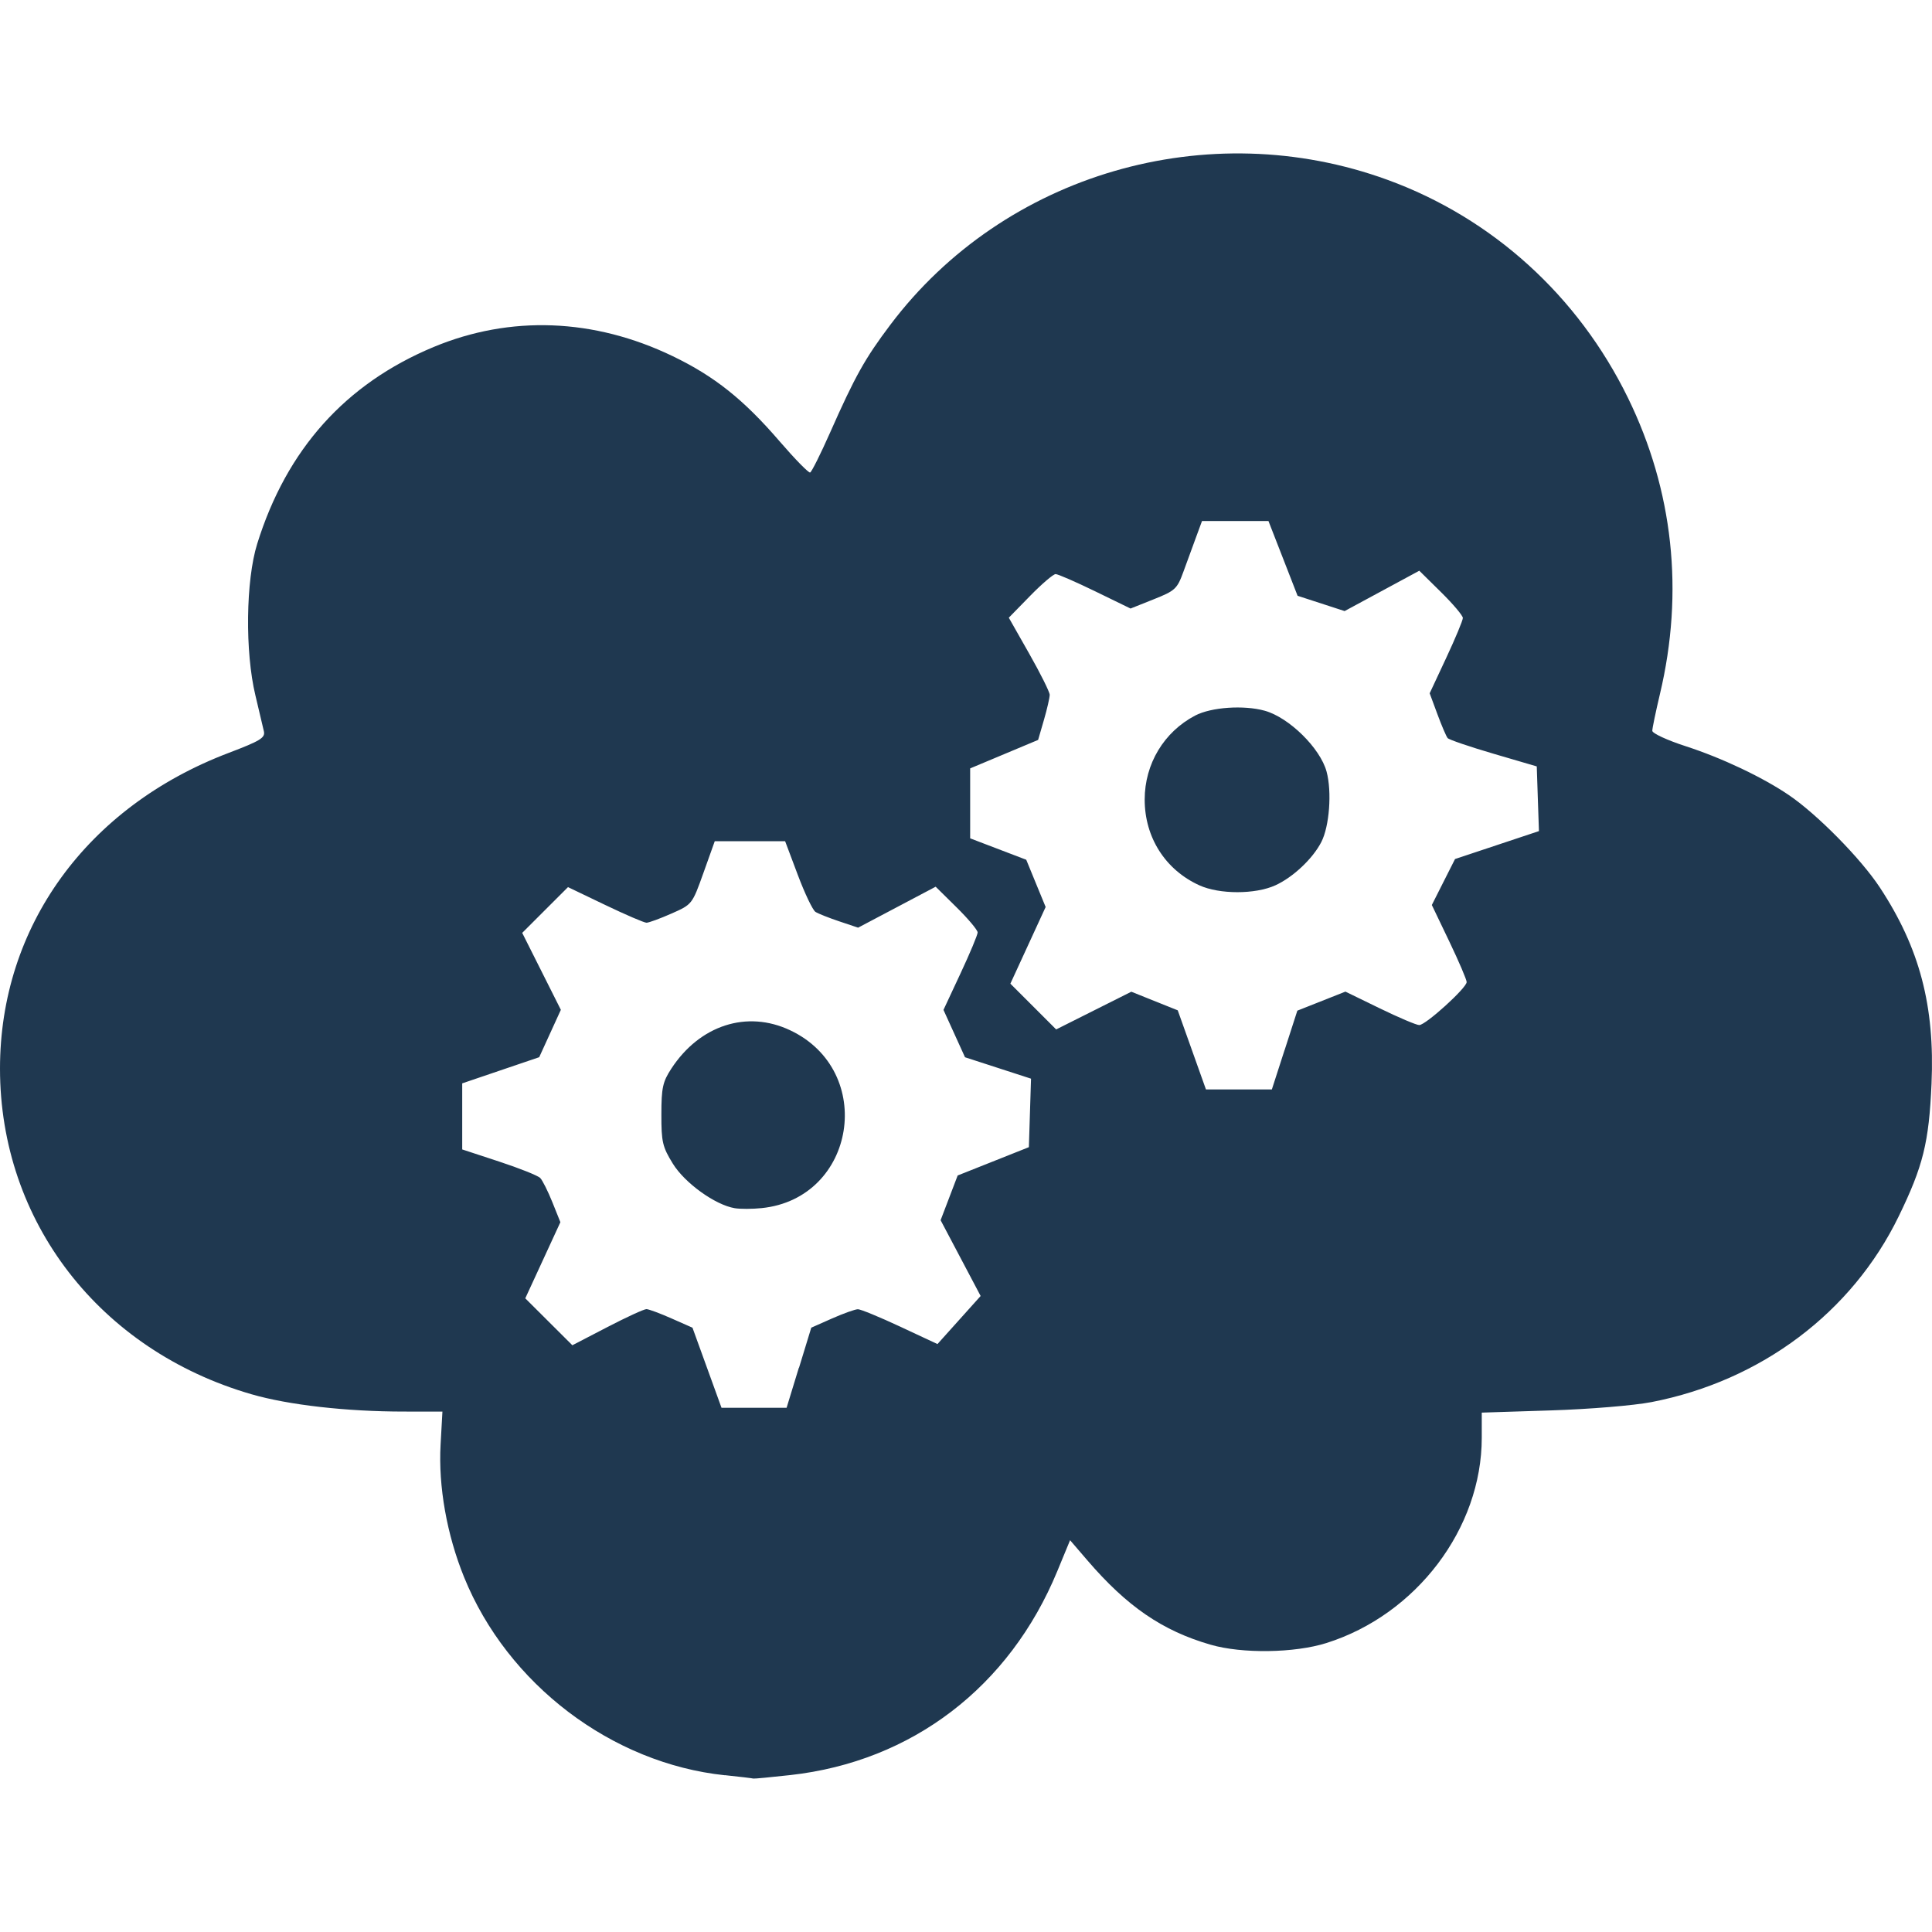 <!DOCTYPE svg PUBLIC "-//W3C//DTD SVG 1.1//EN" "http://www.w3.org/Graphics/SVG/1.1/DTD/svg11.dtd">
<!-- Uploaded to: SVG Repo, www.svgrepo.com, Transformed by: SVG Repo Mixer Tools -->
<svg width="800px" height="800px" viewBox="0 -5.56 70 70" xmlns:dc="http://purl.org/dc/elements/1.1/" xmlns:cc="http://creativecommons.org/ns#" xmlns:rdf="http://www.w3.org/1999/02/22-rdf-syntax-ns#" xmlns="http://www.w3.org/2000/svg" fill="#000000">
<g id="SVGRepo_bgCarrier" stroke-width="0"/>
<g id="SVGRepo_tracerCarrier" stroke-linecap="round" stroke-linejoin="round"/>
<g id="SVGRepo_iconCarrier">  <path d="m -118.85,536.568 c -4.1,-0.431 -7.875,-3.298 -9.449,-7.176 -0.626,-1.543 -0.936,-3.291 -0.852,-4.8 l 0.067,-1.201 -1.39,-1.2e-4 c -2.092,-1.4e-4 -4.185,-0.238 -5.53,-0.628 -5.505,-1.595 -9.11,-6.264 -9.11,-11.799 0,-5.142 3.142,-9.482 8.278,-11.435 1.157,-0.44 1.336,-0.549 1.283,-0.786 -0.034,-0.151 -0.173,-0.738 -0.308,-1.304 -0.379,-1.58 -0.348,-4.159 0.066,-5.489 1.065,-3.421 3.198,-5.8 6.391,-7.13 2.782,-1.158 5.812,-1.042 8.662,0.331 1.515,0.73 2.569,1.569 3.879,3.091 0.552,0.64 1.047,1.146 1.102,1.125 0.054,-0.021 0.379,-0.67 0.721,-1.442 0.909,-2.053 1.265,-2.689 2.184,-3.909 4.128,-5.478 11.507,-7.628 18.02,-5.251 3.794,1.385 6.897,4.198 8.705,7.895 1.641,3.354 2.039,7.032 1.16,10.732 -0.152,0.642 -0.277,1.242 -0.277,1.333 0,0.092 0.541,0.342 1.201,0.556 1.319,0.427 2.784,1.121 3.742,1.77 1.032,0.7 2.61,2.302 3.3,3.349 1.443,2.192 1.997,4.294 1.874,7.111 -0.093,2.133 -0.305,2.988 -1.189,4.806 -1.694,3.484 -4.984,5.958 -8.953,6.73 -0.638,0.124 -2.249,0.258 -3.648,0.302 l -2.506,0.08 0,0.912 c 0,3.281 -2.369,6.41 -5.63,7.437 -1.155,0.364 -3.051,0.391 -4.195,0.06 -1.746,-0.504 -3.029,-1.384 -4.47,-3.063 l -0.621,-0.723 -0.463,1.122 c -1.733,4.197 -5.265,6.896 -9.667,7.387 -0.719,0.08 -1.325,0.137 -1.347,0.127 -0.022,-0.01 -0.486,-0.066 -1.032,-0.123 z m 2.686,-14.766 0.444,-1.451 0.754,-0.334 c 0.415,-0.183 0.836,-0.334 0.936,-0.334 0.1,0 0.789,0.284 1.532,0.631 l 1.35,0.631 0.782,-0.871 0.782,-0.871 -0.725,-1.373 -0.725,-1.373 0.309,-0.81 0.309,-0.81 1.29,-0.513 1.29,-0.513 0.039,-1.241 0.039,-1.241 -1.196,-0.388 -1.196,-0.388 -0.39,-0.858 -0.39,-0.858 0.619,-1.325 c 0.341,-0.729 0.619,-1.395 0.619,-1.481 0,-0.086 -0.342,-0.494 -0.761,-0.907 l -0.76,-0.75 -1.405,0.742 -1.405,0.742 -0.683,-0.229 c -0.376,-0.126 -0.764,-0.28 -0.862,-0.343 -0.098,-0.062 -0.386,-0.664 -0.639,-1.337 l -0.46,-1.223 -1.275,0 -1.275,0 -0.409,1.145 c -0.409,1.144 -0.41,1.145 -1.159,1.476 -0.412,0.182 -0.819,0.331 -0.904,0.332 -0.085,1.2e-4 -0.76,-0.29 -1.5,-0.645 l -1.345,-0.645 -0.83,0.829 -0.829,0.829 0.7,1.394 0.7,1.394 -0.392,0.858 -0.392,0.858 -1.395,0.474 -1.395,0.474 0,1.197 0,1.197 1.339,0.44 c 0.736,0.242 1.406,0.509 1.488,0.595 0.082,0.085 0.28,0.48 0.44,0.878 l 0.29,0.723 -0.636,1.38 -0.636,1.379 0.853,0.85 0.853,0.85 1.266,-0.657 c 0.696,-0.361 1.335,-0.655 1.42,-0.652 0.085,0.003 0.495,0.155 0.91,0.339 l 0.756,0.334 0.526,1.451 0.526,1.451 1.179,0 1.179,0 0.444,-1.451 z m -2.33,-5.78 c -0.709,-0.119 -1.808,-0.91 -2.242,-1.614 -0.375,-0.608 -0.417,-0.789 -0.415,-1.785 0,-0.962 0.049,-1.181 0.361,-1.658 1.032,-1.577 2.741,-2.129 4.305,-1.389 3.122,1.476 2.385,6.09 -1.03,6.443 -0.34,0.035 -0.781,0.037 -0.98,0.003 z m 19.924,-5.729 0.461,-1.428 0.871,-0.345 0.871,-0.345 1.245,0.606 c 0.684,0.333 1.328,0.606 1.43,0.606 0.234,0 1.718,-1.346 1.718,-1.558 1e-4,-0.087 -0.284,-0.75 -0.631,-1.475 l -0.631,-1.317 0.42,-0.833 0.421,-0.833 1.52,-0.506 1.52,-0.506 -0.04,-1.172 -0.039,-1.172 -1.57,-0.46 c -0.863,-0.253 -1.61,-0.508 -1.659,-0.566 -0.049,-0.058 -0.216,-0.447 -0.37,-0.864 l -0.281,-0.759 0.601,-1.286 c 0.331,-0.708 0.601,-1.357 0.601,-1.443 0,-0.086 -0.355,-0.506 -0.789,-0.934 l -0.789,-0.778 -1.353,0.731 -1.353,0.731 -0.852,-0.277 -0.852,-0.277 -0.527,-1.354 -0.528,-1.354 -1.204,0 -1.204,0 -0.215,0.584 c -0.118,0.321 -0.324,0.884 -0.458,1.251 -0.227,0.624 -0.297,0.69 -1.079,1.001 l -0.837,0.334 -1.282,-0.624 c -0.705,-0.343 -1.35,-0.624 -1.433,-0.624 -0.083,0 -0.499,0.355 -0.924,0.79 l -0.772,0.79 0.74,1.304 c 0.407,0.717 0.741,1.388 0.742,1.489 0,0.102 -0.093,0.511 -0.209,0.91 l -0.211,0.725 -1.231,0.516 -1.231,0.516 0,1.267 0,1.267 1.016,0.388 1.016,0.388 0.351,0.856 0.352,0.856 -0.639,1.389 -0.639,1.389 0.83,0.829 0.829,0.829 1.361,-0.683 1.362,-0.683 0.841,0.337 0.841,0.337 0.511,1.433 0.511,1.433 1.194,0 1.194,0 0.461,-1.428 z m -3.088,-5.969 c -1.233,-0.56 -1.982,-1.734 -1.982,-3.107 0,-1.291 0.698,-2.452 1.829,-3.044 0.582,-0.305 1.762,-0.386 2.521,-0.175 0.883,0.246 2.01,1.356 2.24,2.204 0.198,0.732 0.104,1.986 -0.192,2.557 -0.312,0.604 -1.026,1.275 -1.664,1.565 -0.728,0.331 -2.024,0.331 -2.752,0 z" fill="#1f3850" transform="translate(145.114 -477.807)"/> </g>
</svg>